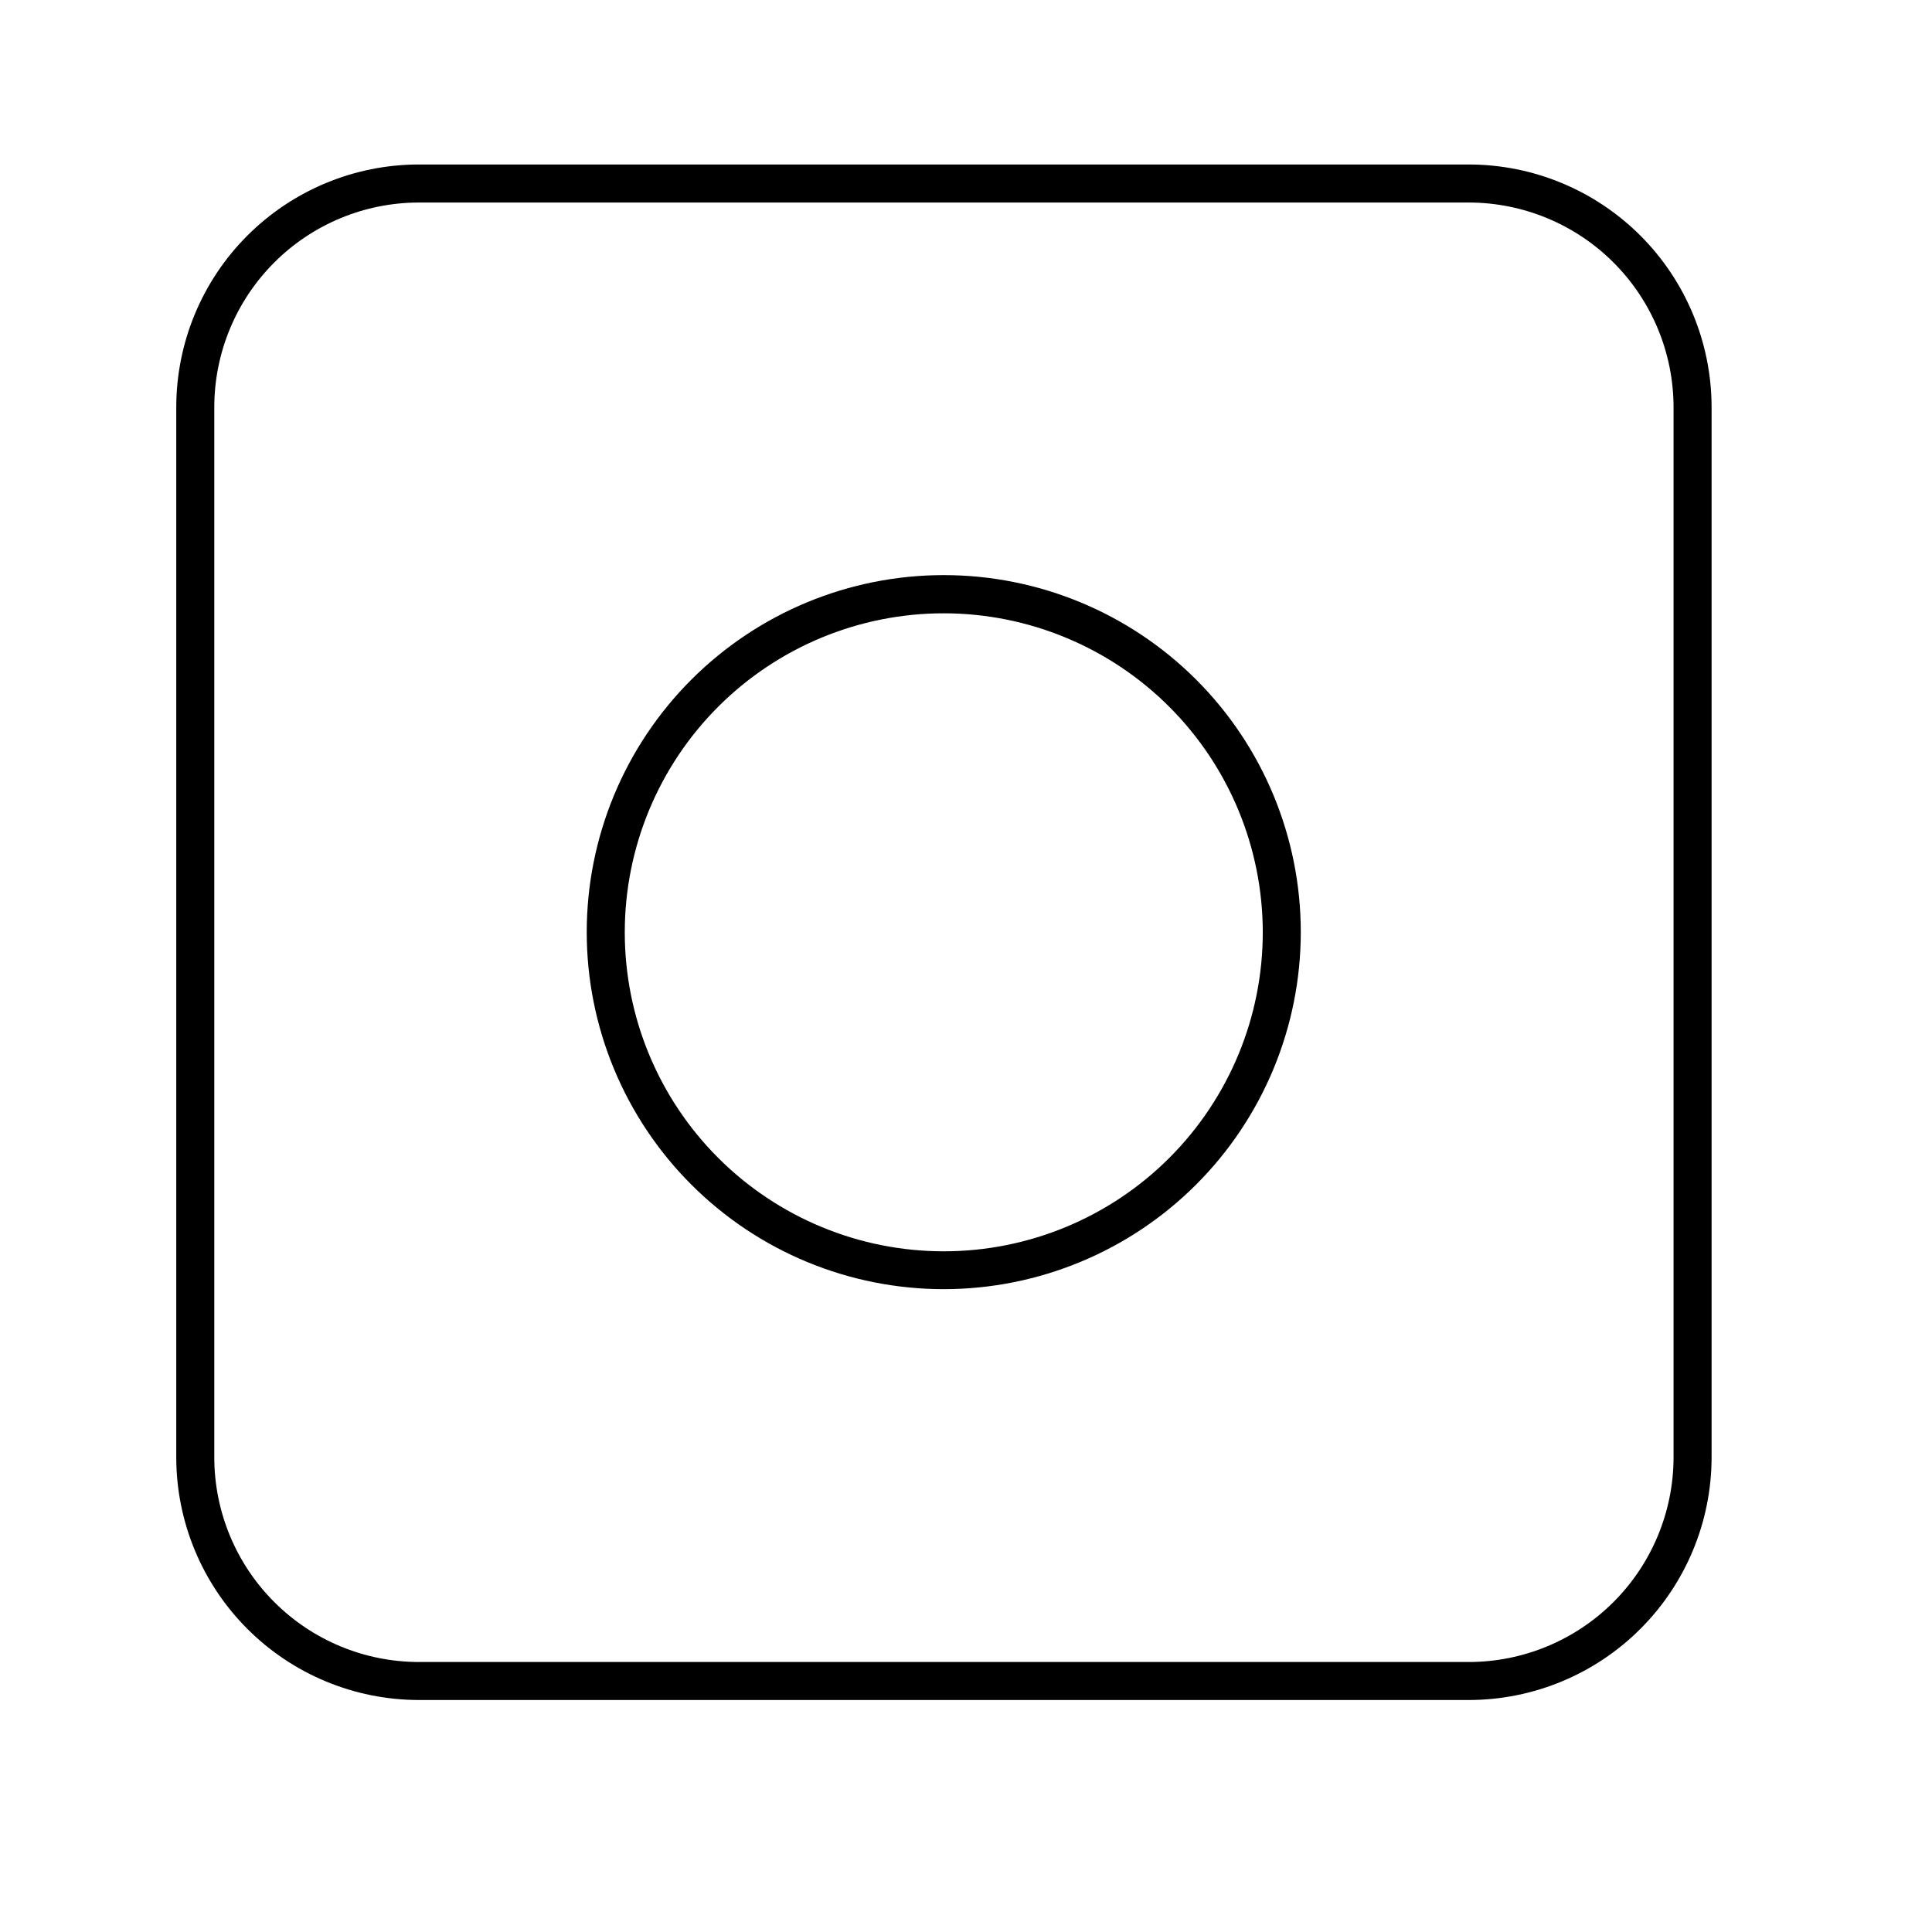 <?xml version="1.0" encoding="UTF-8"?>
<!-- Uploaded to: SVG Repo, www.svgrepo.com, Generator: SVG Repo Mixer Tools -->
<svg fill="#000000" width="800px" height="800px" version="1.1" viewBox="144 144 512 512" xmlns="http://www.w3.org/2000/svg">
 <g>
  <path d="m533.3 594.52h-278.35c-17.039-0.027-33.367-6.809-45.41-18.863-12.043-12.051-18.812-28.387-18.828-45.422v-278.36c0.016-17.039 6.785-33.375 18.828-45.426s28.371-18.836 45.41-18.859h278.35c17.043 0.023 33.379 6.809 45.43 18.855 12.051 12.051 18.832 28.387 18.859 45.43v278.36c-0.027 17.039-6.809 33.375-18.859 45.426-12.051 12.051-28.387 18.832-45.43 18.859zm-278.35-396.85c-14.367 0.027-28.133 5.75-38.285 15.91-10.152 10.164-15.863 23.938-15.875 38.301v278.36c0.012 14.363 5.723 28.137 15.875 38.297 10.152 10.164 23.918 15.887 38.285 15.91h278.35c14.371-0.023 28.145-5.746 38.305-15.906s15.879-23.934 15.906-38.301v-278.36c-0.027-14.371-5.746-28.145-15.906-38.305-10.16-10.16-23.934-15.879-38.305-15.906z"/>
  <path d="m394.16 485.64c-25.098 0.016-49.172-9.941-66.926-27.68-17.754-17.738-27.734-41.805-27.742-66.902-0.008-25.094 9.953-49.168 27.695-66.918 17.742-17.75 41.809-27.727 66.902-27.73 25.098-0.004 49.168 9.965 66.914 27.707 17.75 17.746 27.719 41.812 27.719 66.91-0.012 25.082-9.977 49.129-27.707 66.871-17.73 17.738-41.777 27.719-66.855 27.742zm0-179.11v0.004c-22.43-0.016-43.941 8.883-59.809 24.734-15.863 15.855-24.777 37.359-24.781 59.785-0.008 22.43 8.902 43.938 24.758 59.797 15.859 15.859 37.371 24.766 59.797 24.762 22.426-0.004 43.934-8.922 59.785-24.785 15.852-15.863 24.75-37.379 24.738-59.805-0.027-22.398-8.938-43.875-24.777-59.715-15.84-15.836-37.312-24.746-59.711-24.773z"/>
 </g>
</svg>